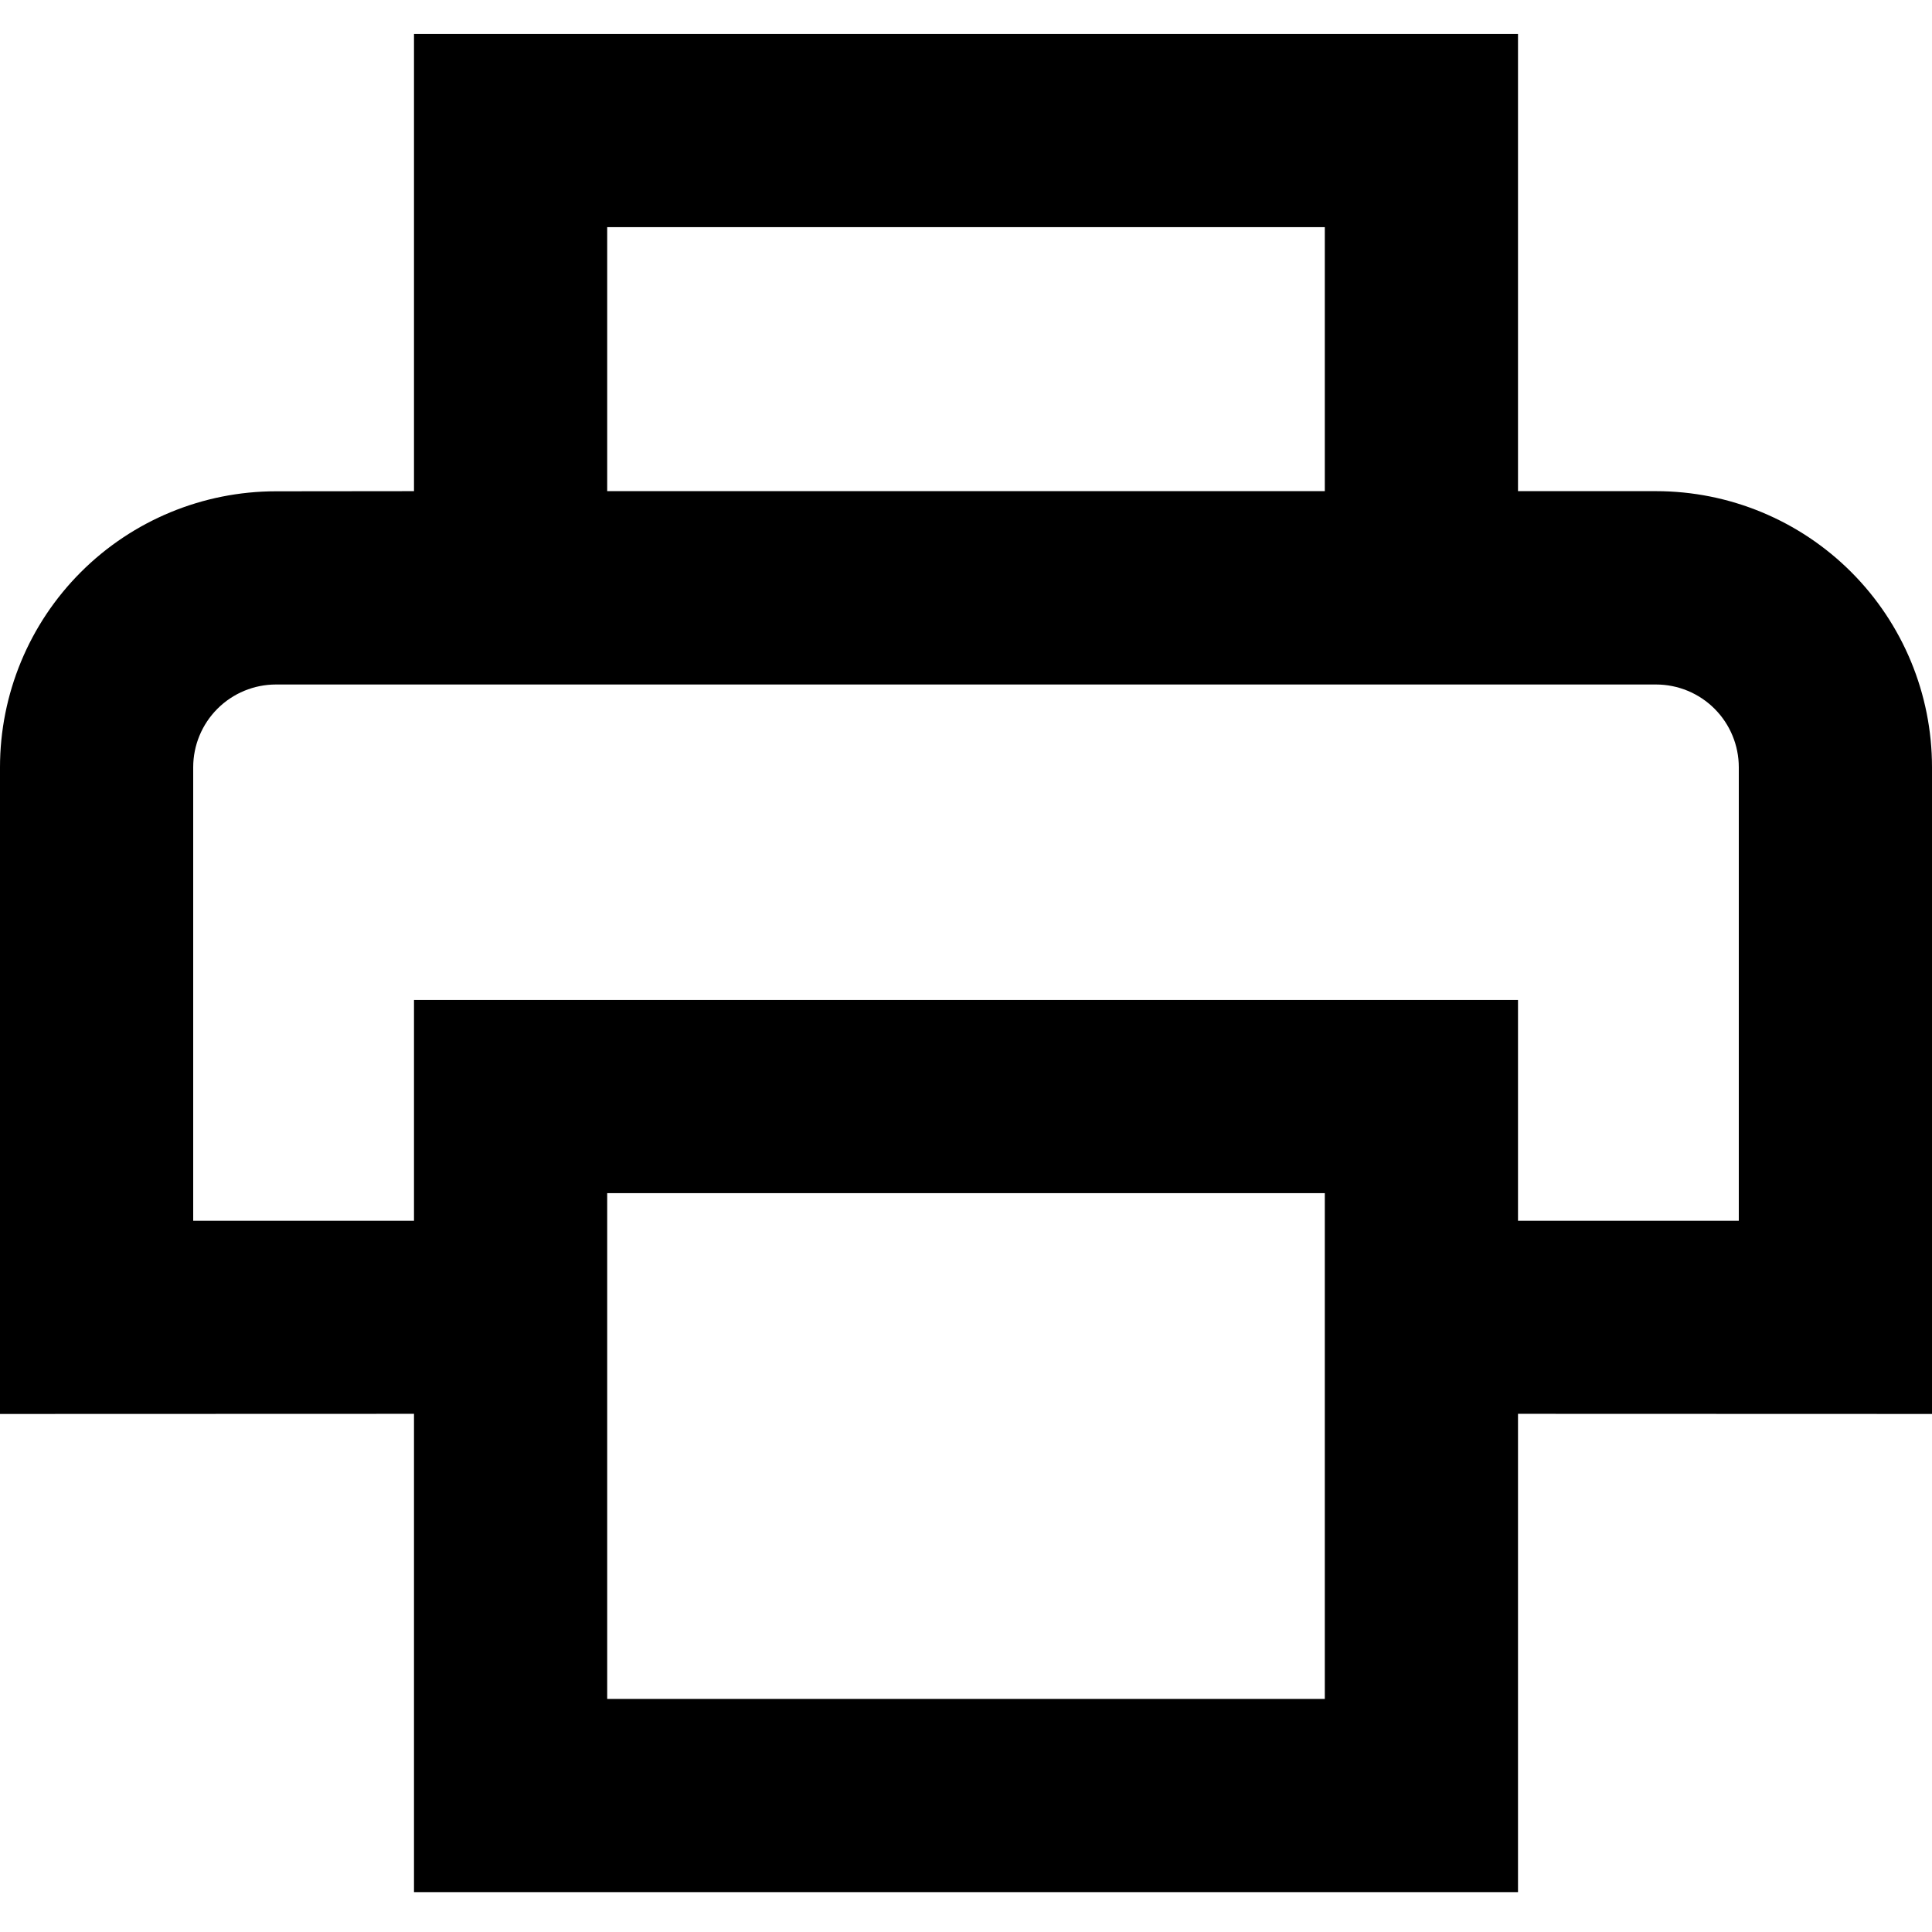 <svg width="512" height="512" viewBox="0 0 512 512" fill="none" xmlns="http://www.w3.org/2000/svg">
<path d="M402.286 9V130.161H438.857C458.256 130.161 476.86 137.867 490.577 151.584C504.294 165.301 512 183.905 512 203.304V374.714L402.286 374.678V501.434H109.714V374.678L0 374.714V203.341C0 183.942 7.706 165.338 21.423 151.621C35.14 137.904 53.744 130.198 73.143 130.198L109.714 130.161V9H402.286ZM160.914 316.2V450.234H351.086V316.2H160.914ZM438.857 181.398H73.143C67.323 181.398 61.742 183.71 57.627 187.825C53.512 191.94 51.2 197.521 51.2 203.341V323.514H109.714V265H402.286V323.514H460.8V203.341C460.8 197.521 458.488 191.94 454.373 187.825C450.258 183.71 444.677 181.398 438.857 181.398ZM351.086 60.2H160.914V130.161H351.086V60.2Z" fill="black"/>
</svg>
